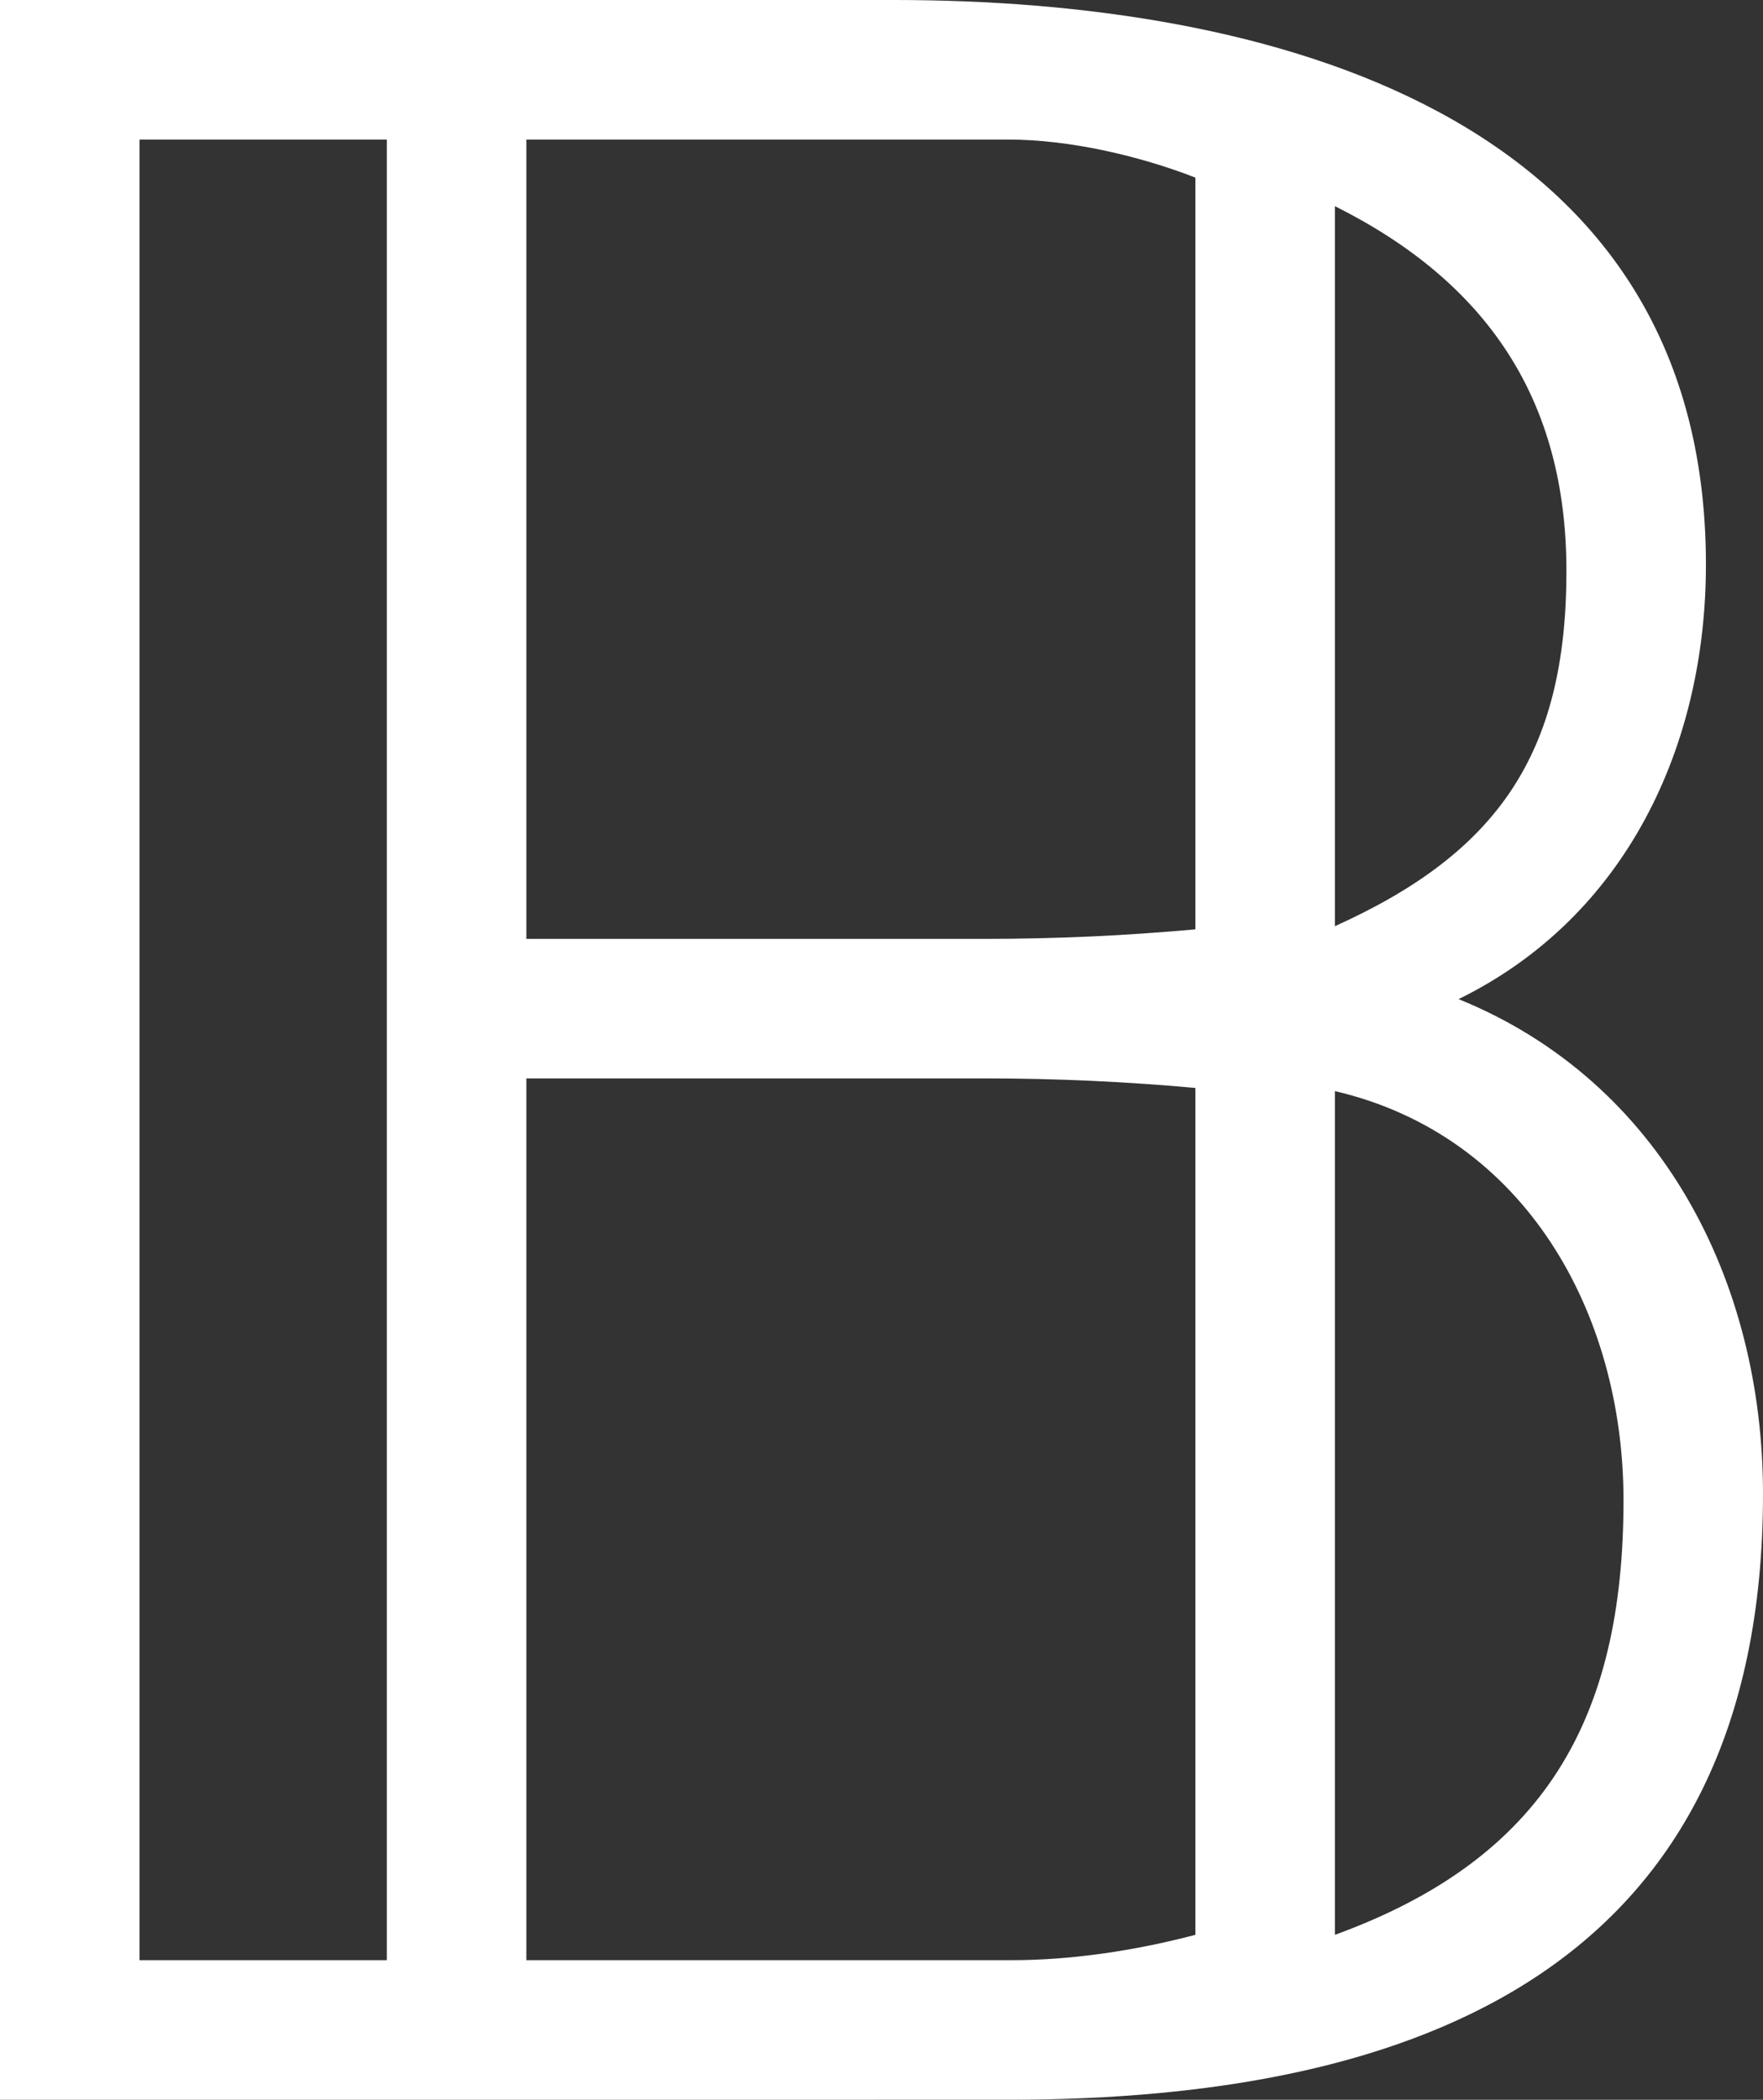 <?xml version="1.0" encoding="UTF-8"?><svg id="Layer_1" xmlns="http://www.w3.org/2000/svg" viewBox="0 0 624.22 743.23"><rect x="0" y="0" width="624.22" height="743.23" fill="#333333" stroke="none"/><defs><style>.cls-1{fill:#fff;stroke-width:0px;}</style></defs><path class="cls-1" d="m316.6,0c131.36,0,287.41,39.29,287.41,199.84,0,63.99-28.07,124.62-87.57,153.81,71.85,29.19,107.78,99.92,107.78,175.14,0,167.29-121.25,214.44-267.2,214.44H0V0h316.6Zm-179.63,49.4H49.4v644.43h87.57V49.4Zm286.29,13.47c-20.21-7.86-44.91-13.47-66.24-13.47h-170.65v282.92h162.79c24.7,0,49.4-1.12,74.1-3.37V62.87Zm0,322.22c-24.7-2.24-49.4-3.37-74.1-3.37h-162.79v312.11h171.77c21.33,0,43.79-3.37,65.12-8.98v-299.76Zm49.4-57.26c57.26-25.82,81.96-60.63,81.96-125.74,0-60.63-28.07-102.17-81.96-129.11v254.85Zm0,357.02c74.1-26.95,102.17-76.34,102.17-153.81,0-66.24-34.8-129.11-102.17-144.83v298.64Z"/></svg>